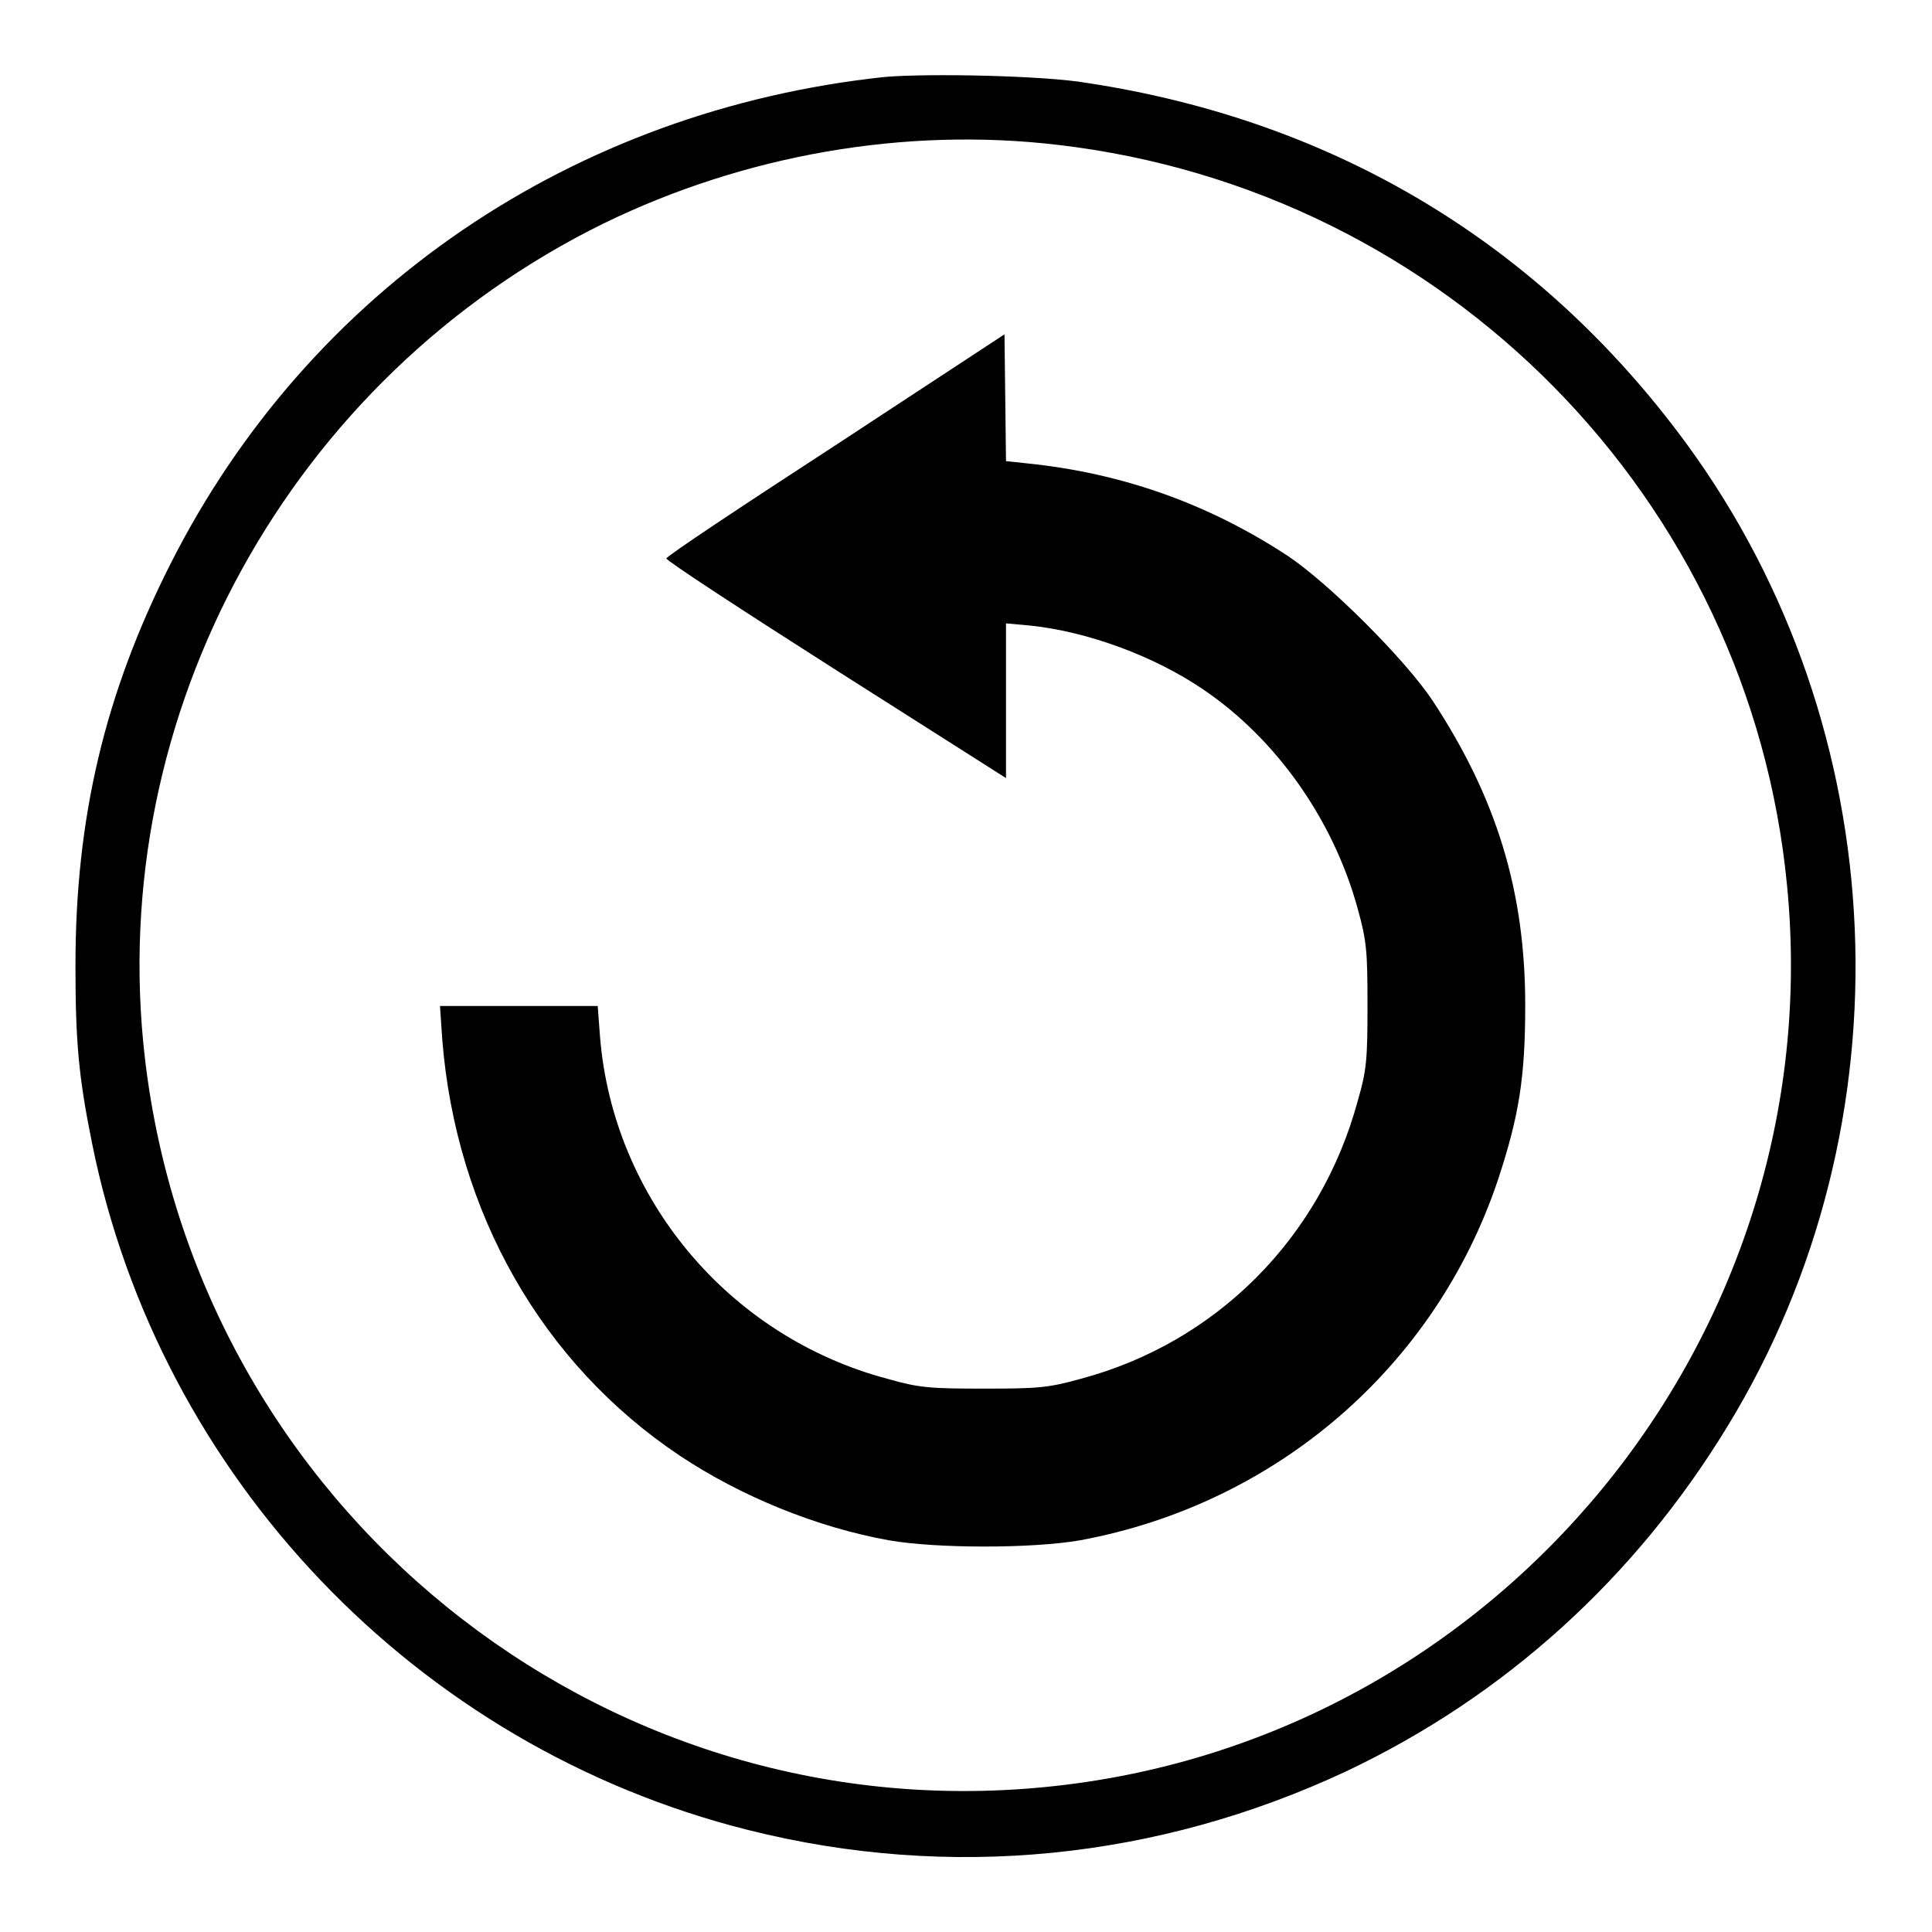 <?xml version="1.0" encoding="utf-8"?>
<!-- Svg Vector Icons : http://www.onlinewebfonts.com/icon -->
<!DOCTYPE svg PUBLIC "-//W3C//DTD SVG 1.1//EN" "http://www.w3.org/Graphics/SVG/1.1/DTD/svg11.dtd">
<svg version="1.1" xmlns="http://www.w3.org/2000/svg" xmlns:xlink="http://www.w3.org/1999/xlink" x="0px" y="0px" viewBox="0 0 256 256" enable-background="new 0 0 256 256" xml:space="preserve">
<g><g><g><path fill="#000000" d="M117.2,10.2C76,14.6,41,38.3,22.6,74.7C13.9,91.9,10,108.3,10,127.9c0,10.1,0.4,14.7,2.2,23.6c8.9,44.2,43,80,87,91c26.7,6.7,54.2,3.9,79.2-7.8c20.9-9.9,38.2-25.5,50.5-45.7c24.5-40.1,22.3-92.4-5.5-130.3c-19.4-26.4-46.5-42.7-79.3-47.7C138.4,10,122.9,9.7,117.2,10.2z M140.2,19.2c51.4,6,91.7,46.9,96.6,98.2c5.8,59.8-38.5,113.6-98.4,119.4c-59.2,5.8-112.3-37.3-119.2-96.6C13.9,94.6,38.5,50,80,29.6C98.7,20.5,119.9,16.8,140.2,19.2z"/><path fill="#000000" d="M110.7,59C98.4,67,88.3,73.7,88.3,74s10.1,6.9,22.5,14.8l22.5,14.3V92.8V82.6l3.3,0.3c7.5,0.8,16.3,4,22.9,8.5c9.7,6.6,17.2,17.3,20.4,29c1.2,4.3,1.3,5.7,1.3,12.8c0,7.1-0.1,8.6-1.3,12.7c-4.9,18.1-18.7,32-36.7,36.8c-4.3,1.2-5.7,1.3-12.8,1.3c-7.2,0-8.6-0.1-12.8-1.3c-21.1-5.6-36.4-24-38.1-45.4l-0.3-4H68.7H58.3l0.3,4.4c1.8,22.9,13.2,43,31.5,55.2c8.1,5.4,18.2,9.5,27.7,11.2c6.3,1.1,19,1.1,25.3,0c26-4.8,47.1-23,55.4-47.8c2.8-8.5,3.6-13.6,3.6-23.1c0-15.1-3.8-27.5-12.3-40.4c-3.6-5.4-13.6-15.4-19.1-19.1c-10.5-6.9-21.9-11-34.6-12.3l-2.8-0.3l-0.1-8.4l-0.1-8.4L110.7,59z"/></g></g></g>
</svg>